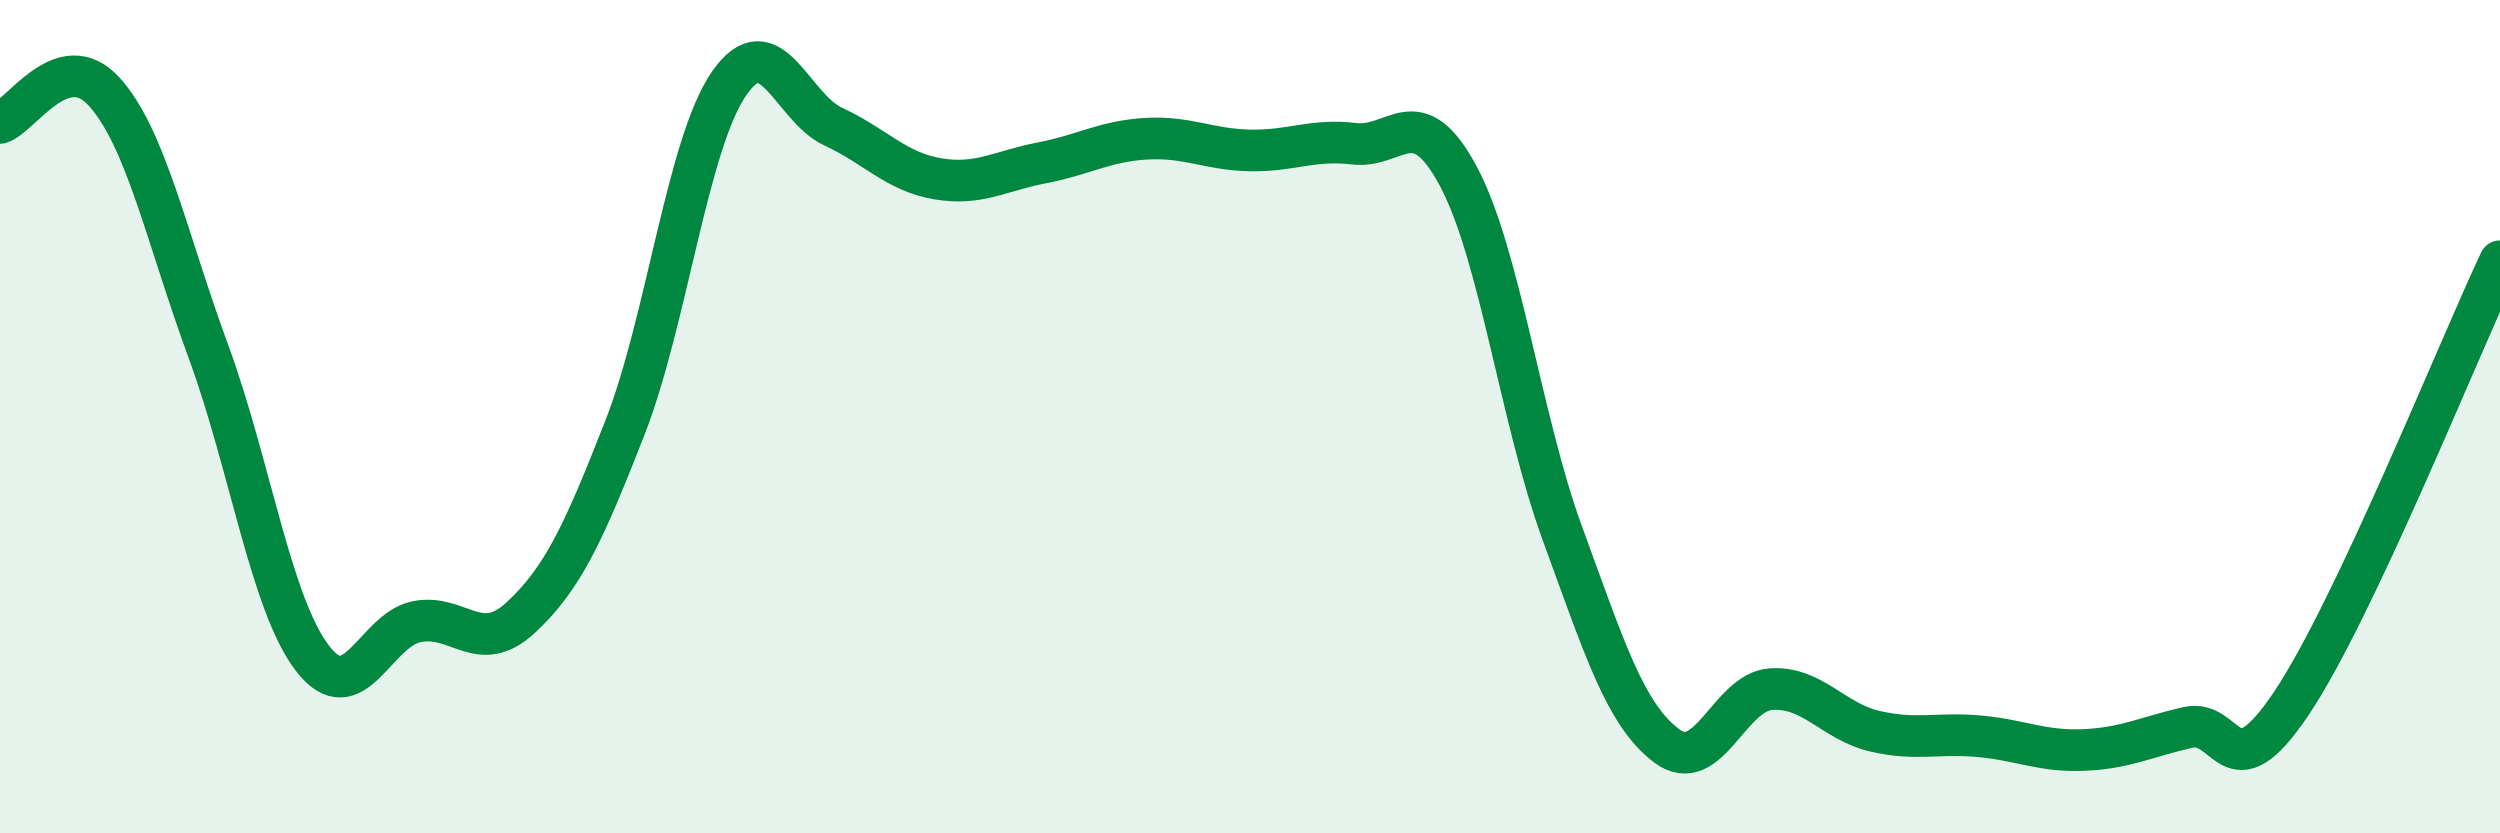 
    <svg width="60" height="20" viewBox="0 0 60 20" xmlns="http://www.w3.org/2000/svg">
      <path
        d="M 0,2.95 C 0.5,2.8 1.5,1.1 2.5,2.2 C 3.5,3.3 4,5.71 5,8.43 C 6,11.15 6.5,14.5 7.5,15.8 C 8.5,17.1 9,15.12 10,14.92 C 11,14.72 11.5,15.75 12.5,14.82 C 13.5,13.89 14,12.82 15,10.26 C 16,7.7 16.5,3.44 17.5,2 C 18.5,0.56 19,2.58 20,3.04 C 21,3.5 21.5,4.12 22.5,4.29 C 23.5,4.46 24,4.1 25,3.91 C 26,3.72 26.5,3.39 27.5,3.33 C 28.5,3.27 29,3.59 30,3.61 C 31,3.63 31.5,3.33 32.5,3.45 C 33.5,3.57 34,2.36 35,4.23 C 36,6.1 36.5,10.08 37.5,12.81 C 38.5,15.54 39,17.15 40,17.9 C 41,18.65 41.5,16.61 42.5,16.54 C 43.5,16.47 44,17.32 45,17.55 C 46,17.78 46.5,17.58 47.5,17.67 C 48.5,17.76 49,18.04 50,18 C 51,17.96 51.5,17.69 52.5,17.46 C 53.5,17.23 53.5,19.11 55,16.87 C 56.5,14.63 59,8.39 60,6.27L60 20L0 20Z"
        fill="#008740"
        opacity="0.1"
        stroke-linecap="round"
        stroke-linejoin="round"
      />
      <path
        d="M 0,2.95 C 0.5,2.8 1.5,1.1 2.5,2.2 C 3.5,3.3 4,5.71 5,8.43 C 6,11.15 6.5,14.5 7.5,15.8 C 8.5,17.1 9,15.12 10,14.92 C 11,14.72 11.5,15.75 12.5,14.82 C 13.5,13.89 14,12.82 15,10.26 C 16,7.7 16.5,3.44 17.5,2 C 18.5,0.56 19,2.58 20,3.04 C 21,3.5 21.5,4.12 22.5,4.29 C 23.5,4.46 24,4.1 25,3.91 C 26,3.72 26.5,3.39 27.5,3.33 C 28.5,3.27 29,3.59 30,3.61 C 31,3.63 31.5,3.33 32.5,3.45 C 33.5,3.57 34,2.36 35,4.23 C 36,6.1 36.5,10.08 37.5,12.81 C 38.5,15.54 39,17.15 40,17.9 C 41,18.65 41.5,16.61 42.5,16.54 C 43.5,16.47 44,17.32 45,17.55 C 46,17.78 46.5,17.58 47.5,17.67 C 48.5,17.76 49,18.04 50,18 C 51,17.96 51.5,17.69 52.5,17.46 C 53.5,17.23 53.5,19.11 55,16.87 C 56.5,14.63 59,8.39 60,6.27"
        stroke="#008740"
        stroke-width="1"
        fill="none"
        stroke-linecap="round"
        stroke-linejoin="round"
      />
    </svg>
  